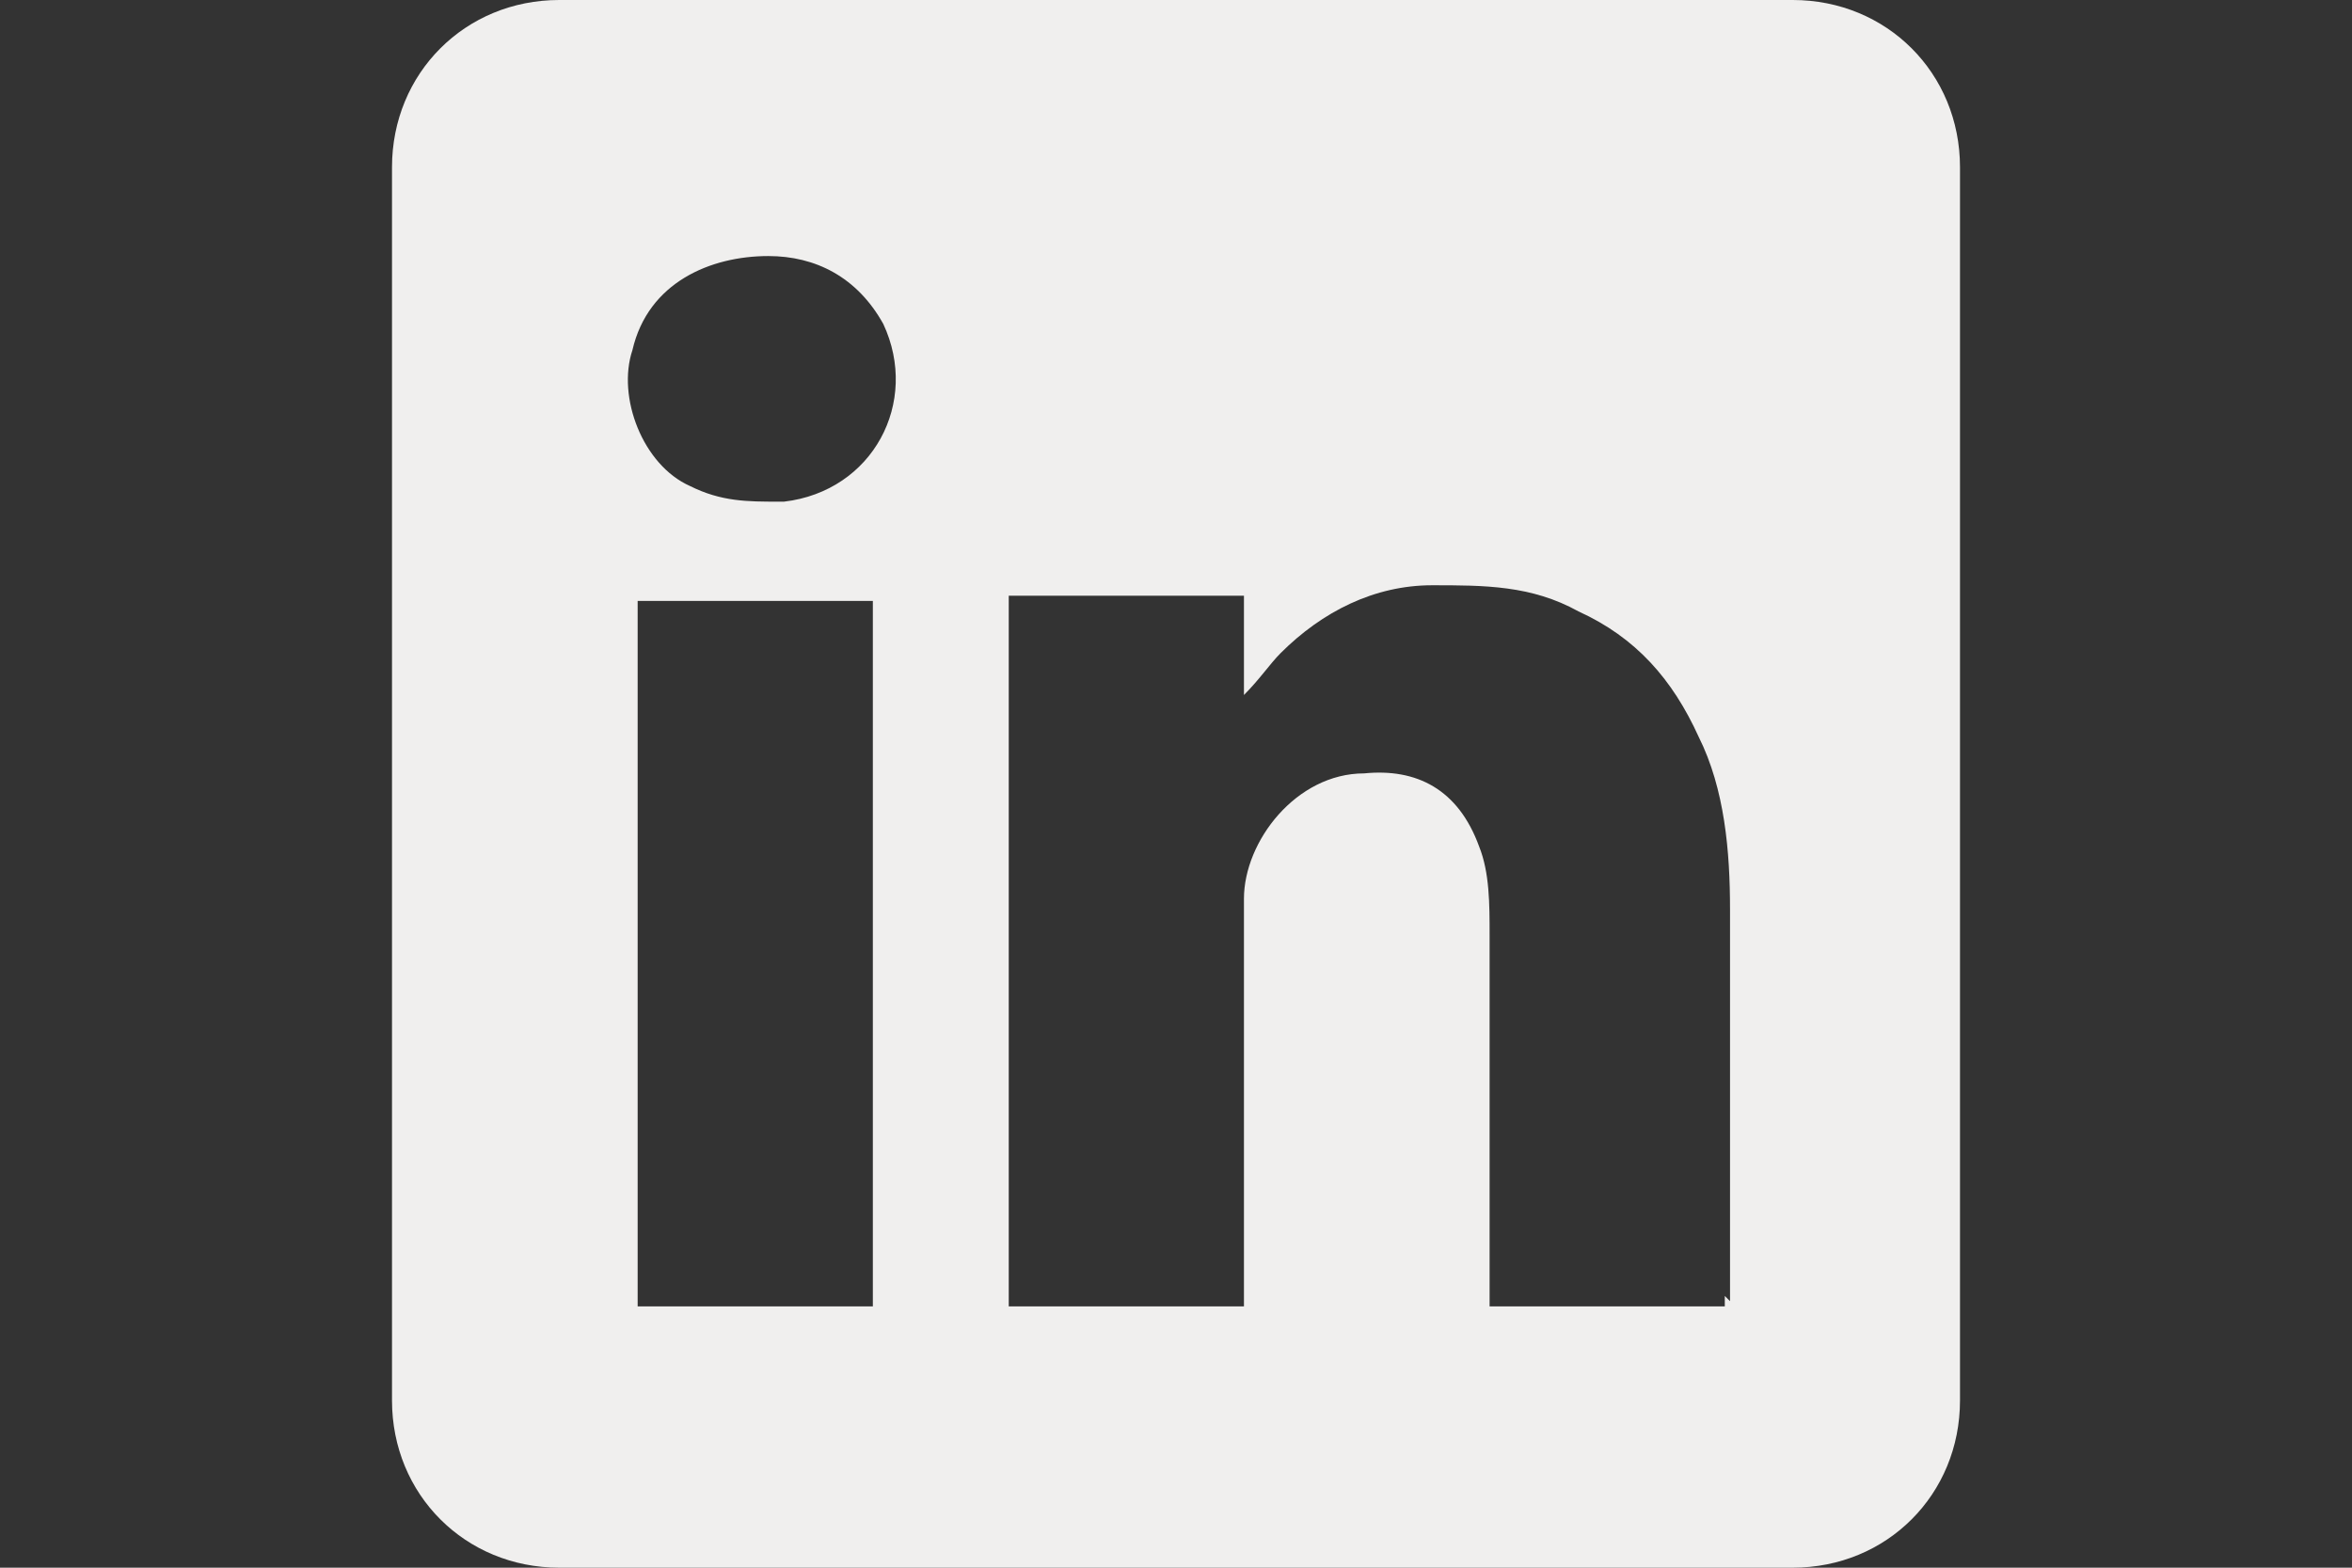 <?xml version="1.0" encoding="UTF-8"?>
<svg id="Calque_1" xmlns="http://www.w3.org/2000/svg" version="1.1" viewBox="0 0 45 30">
  <rect x="0" y="0" width="45" height="30" fill="#333333" stroke="none"/>
  <!-- Generator: Adobe Illustrator 29.4.0, SVG Export Plug-In . SVG Version: 2.1.0 Build 152)  -->
  <defs>
    <style>
      .st0 {
        fill: #f0efee;
        fill-rule: evenodd;
      }
    </style>
  </defs>
  <path class="st0" d="M34.3,0H10.7C8.9,0,7.5,1.4,7.5,3.2v23.6c0,1.8,1.4,3.2,3.2,3.2h23.6c1.8,0,3.2-1.4,3.2-3.2V3.2C37.5,1.4,36.1,0,34.3,0ZM16.7,25h-4.5v-13.5h4.5v13.5ZM14.9,9.6c-.6,0-1.1,0-1.7-.3-.9-.4-1.4-1.7-1.1-2.6.3-1.3,1.5-1.8,2.6-1.8.9,0,1.7.4,2.2,1.3.7,1.5-.2,3.2-1.9,3.4ZM33,24.8c0,0,0,.2,0,.2h-4.5c0,0,0-.2,0-.3v-6.8c0-.6,0-1.2-.2-1.7-.4-1.1-1.2-1.5-2.2-1.4-1.3,0-2.3,1.3-2.3,2.4,0,1.7,0,3.4,0,5v2.8h-4.5v-13.6h4.5v1.9c.3-.3.5-.6.7-.8.8-.8,1.8-1.3,2.9-1.3,1,0,1.9,0,2.8.5,1.1.5,1.8,1.3,2.3,2.4.5,1,.6,2.2.6,3.3,0,2.5,0,5,0,7.5Z"/>
</svg>